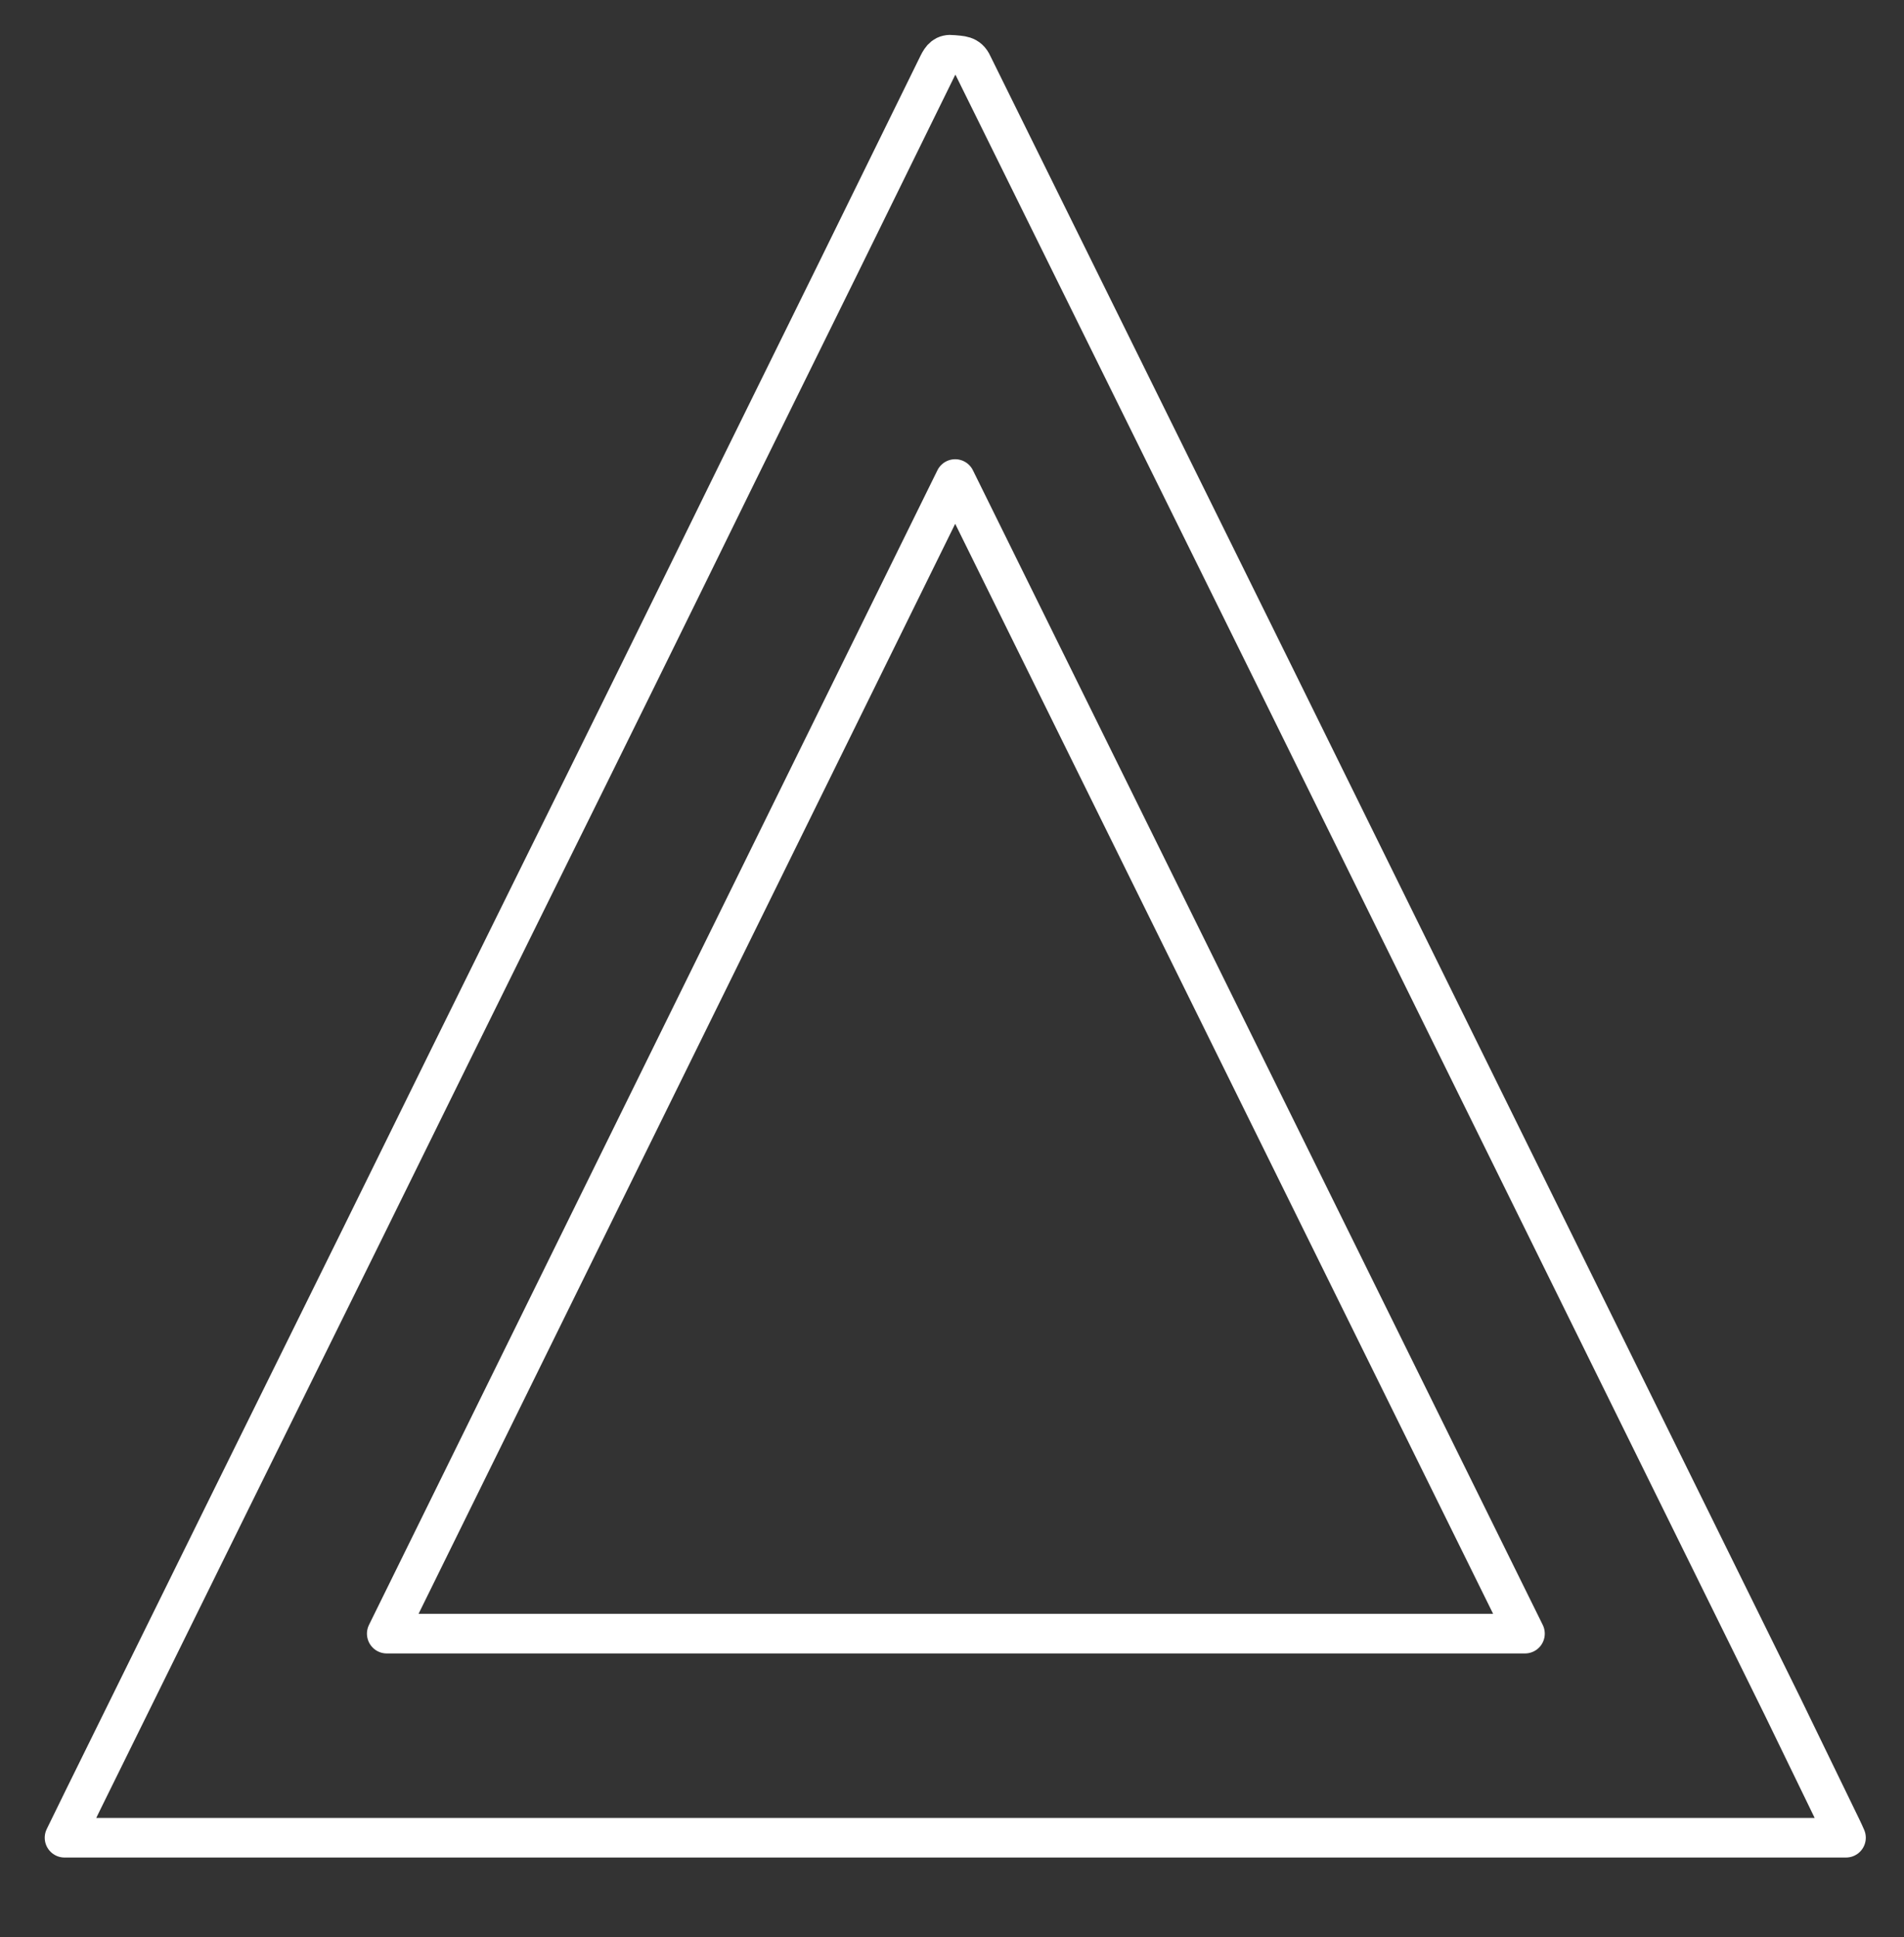 <?xml version="1.0" encoding="UTF-8"?> <svg xmlns="http://www.w3.org/2000/svg" id="Слой_1" data-name="Слой 1" viewBox="0 0 96.2 97.86"><rect x="0" y="0" width="96.2" height="97.86" fill="#333333" stroke="none"/> <defs> <style>.cls-1{fill:none;stroke:#fff;stroke-linecap:round;stroke-linejoin:round;stroke-width:2px;}</style> </defs> <path class="cls-1" d="M3.26,92.84c.66-1.35,1.29-2.64,1.93-3.93q6.49-13.17,13-26.34,4.54-9.23,9.1-18.45,5-10.09,9.94-20.18,5.1-10.33,10.18-20.69c.16-.32.32-.53.73-.48s.78,0,1,.5Q56.74,18.65,64.32,34l9.82,19.92L90.06,86.2l3,6.18c.07.14.13.28.21.46Zm45-68.64L19.54,82.53H77.05Z"></path> </svg> 